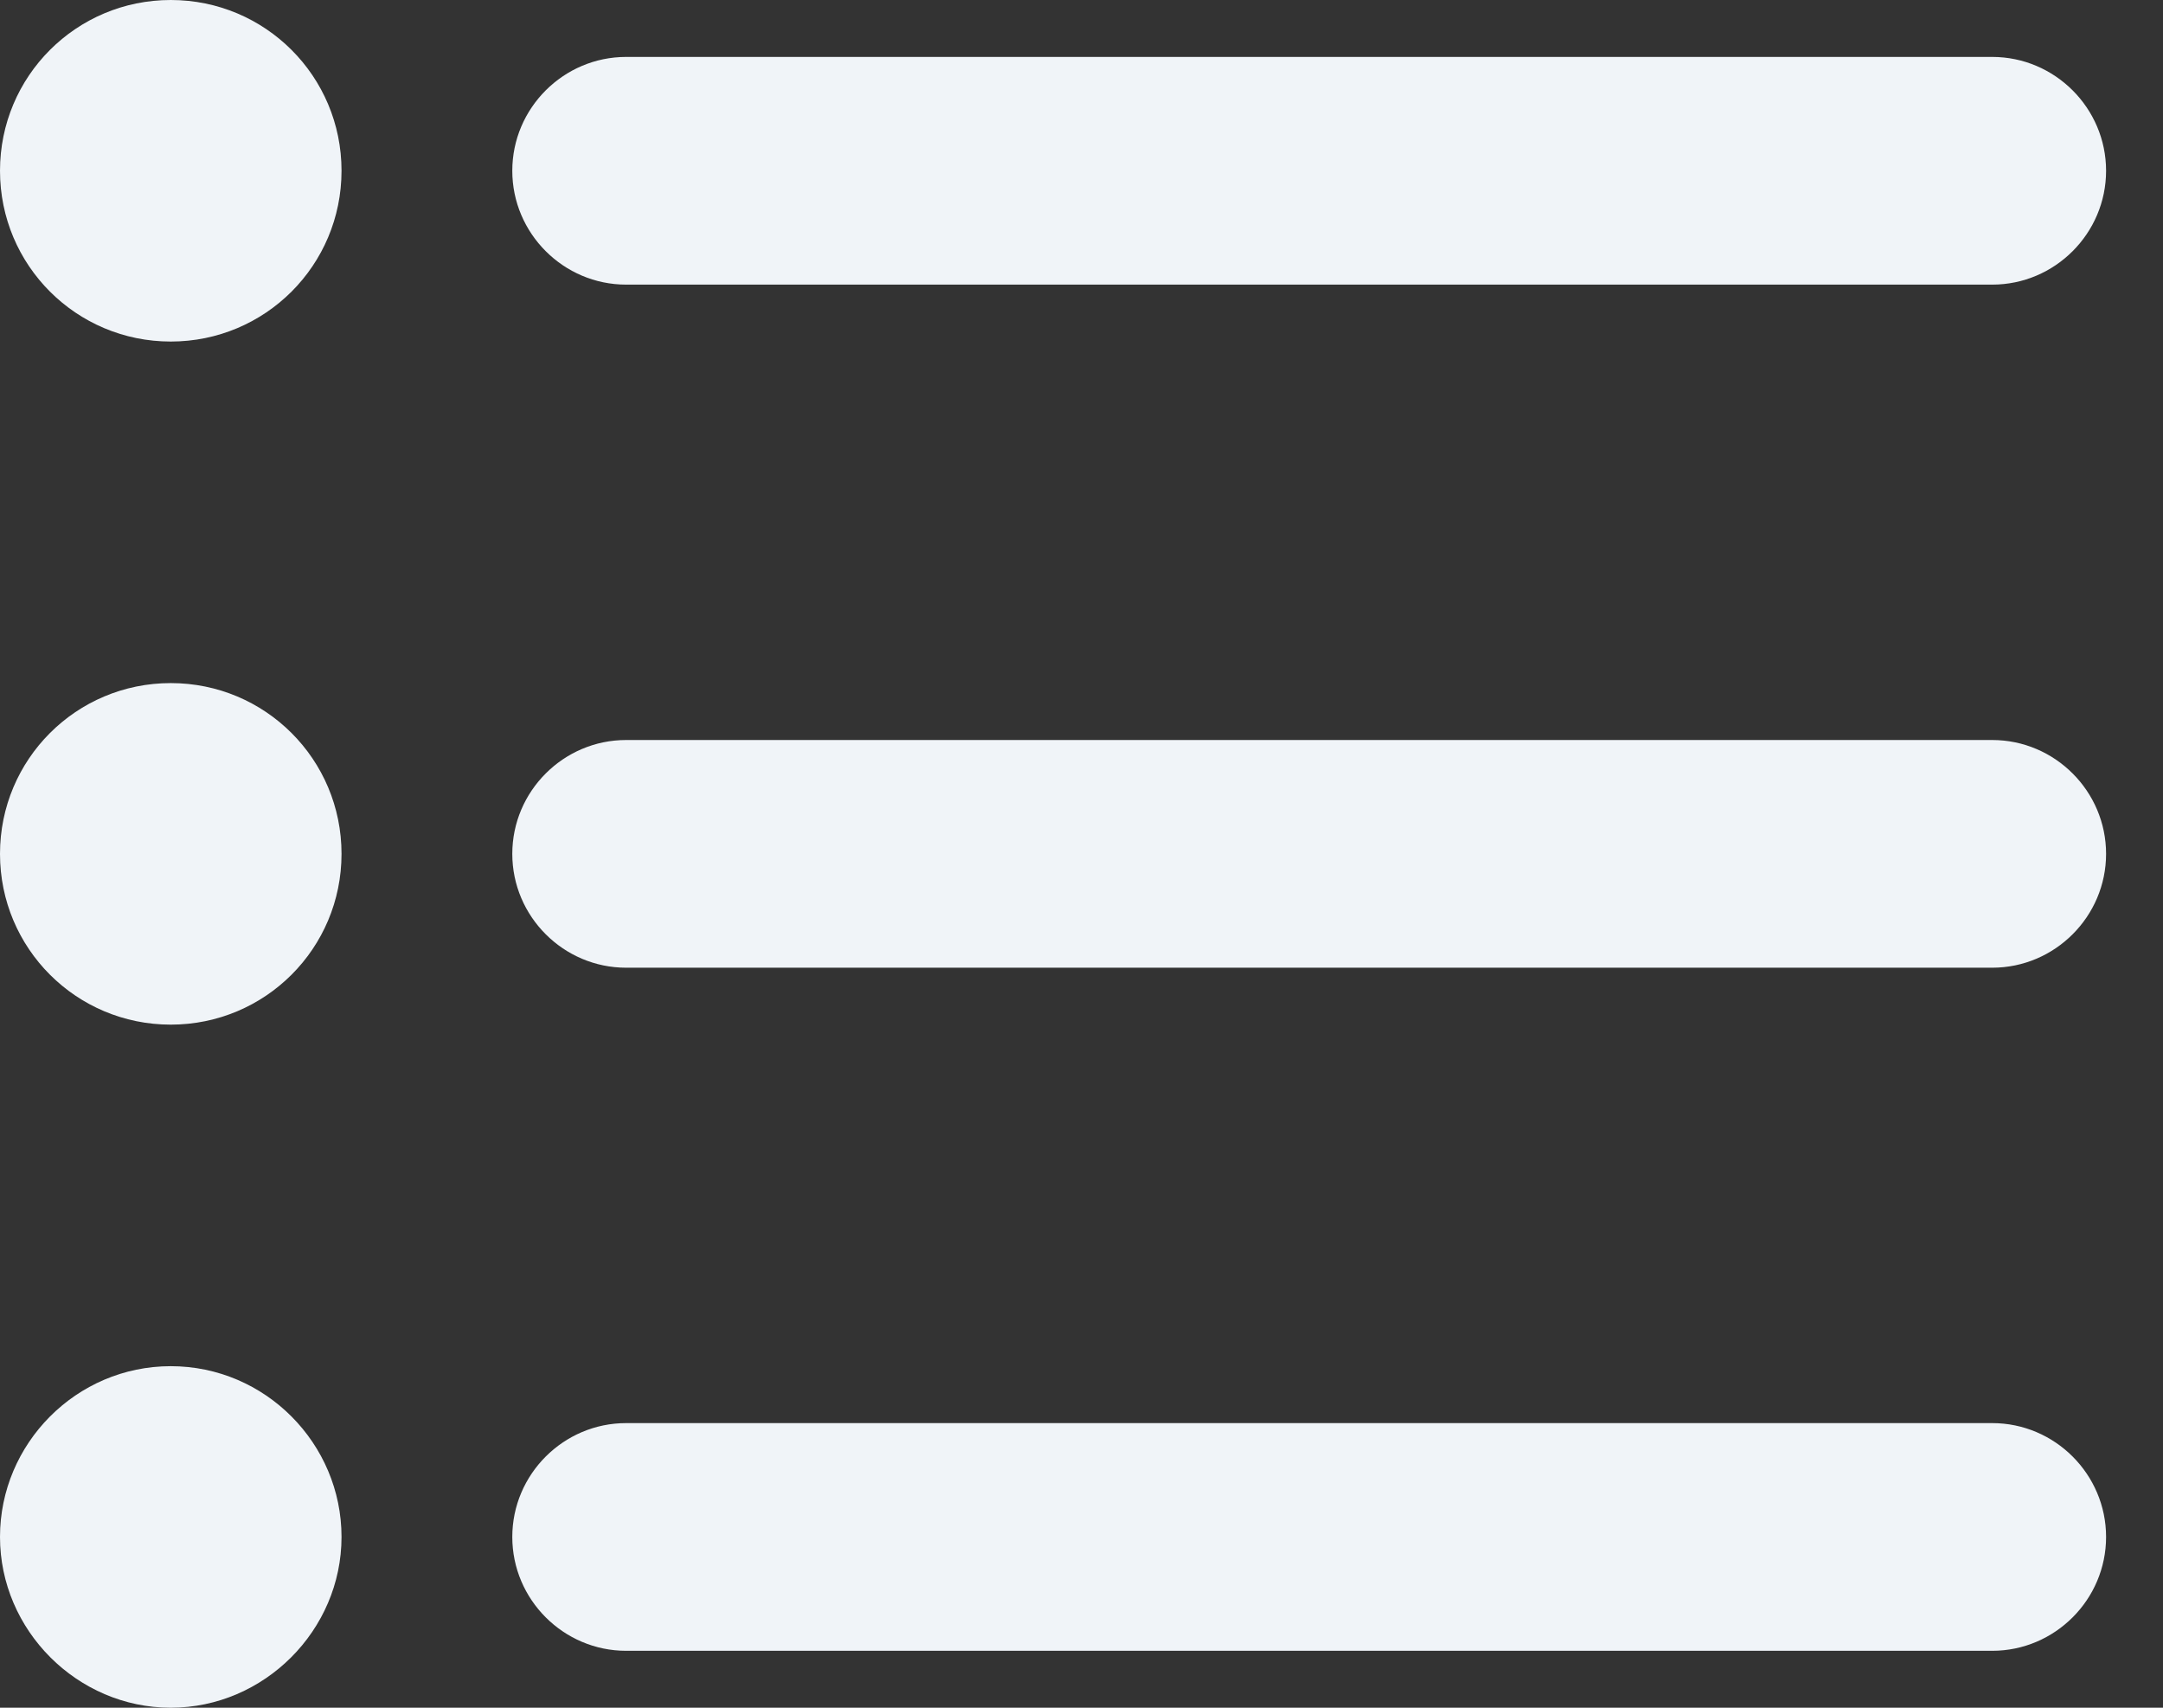 <svg width="19" height="15" viewBox="0 0 19 15" fill="none" xmlns="http://www.w3.org/2000/svg">
<rect x="0" y="0" width="19" height="15" fill="#333333" stroke="none"/>
<path d="M1.5 6C0.67 6 0 6.67 0 7.5C0 8.33 0.67 9 1.5 9C2.33 9 3 8.33 3 7.5C3 6.67 2.33 6 1.5 6ZM1.5 0C0.67 0 0 0.67 0 1.5C0 2.33 0.67 3 1.5 3C2.33 3 3 2.33 3 1.5C3 0.67 2.33 0 1.5 0ZM1.5 12C0.67 12 0 12.68 0 13.5C0 14.32 0.68 15 1.5 15C2.32 15 3 14.32 3 13.5C3 12.68 2.33 12 1.5 12ZM5.5 14.5H17.5C18.05 14.5 18.5 14.05 18.5 13.5C18.5 12.95 18.05 12.5 17.5 12.5H5.5C4.95 12.5 4.5 12.95 4.5 13.5C4.5 14.05 4.95 14.5 5.5 14.5ZM5.5 8.5H17.5C18.05 8.5 18.5 8.05 18.5 7.5C18.5 6.95 18.05 6.5 17.5 6.5H5.5C4.95 6.5 4.5 6.95 4.5 7.5C4.5 8.05 4.95 8.5 5.5 8.5ZM4.5 1.5C4.5 2.05 4.95 2.5 5.5 2.5H17.5C18.05 2.5 18.5 2.05 18.5 1.5C18.5 0.95 18.05 0.5 17.5 0.5H5.5C4.95 0.5 4.5 0.95 4.5 1.5Z" fill="#F0F4F8"/>
</svg>
